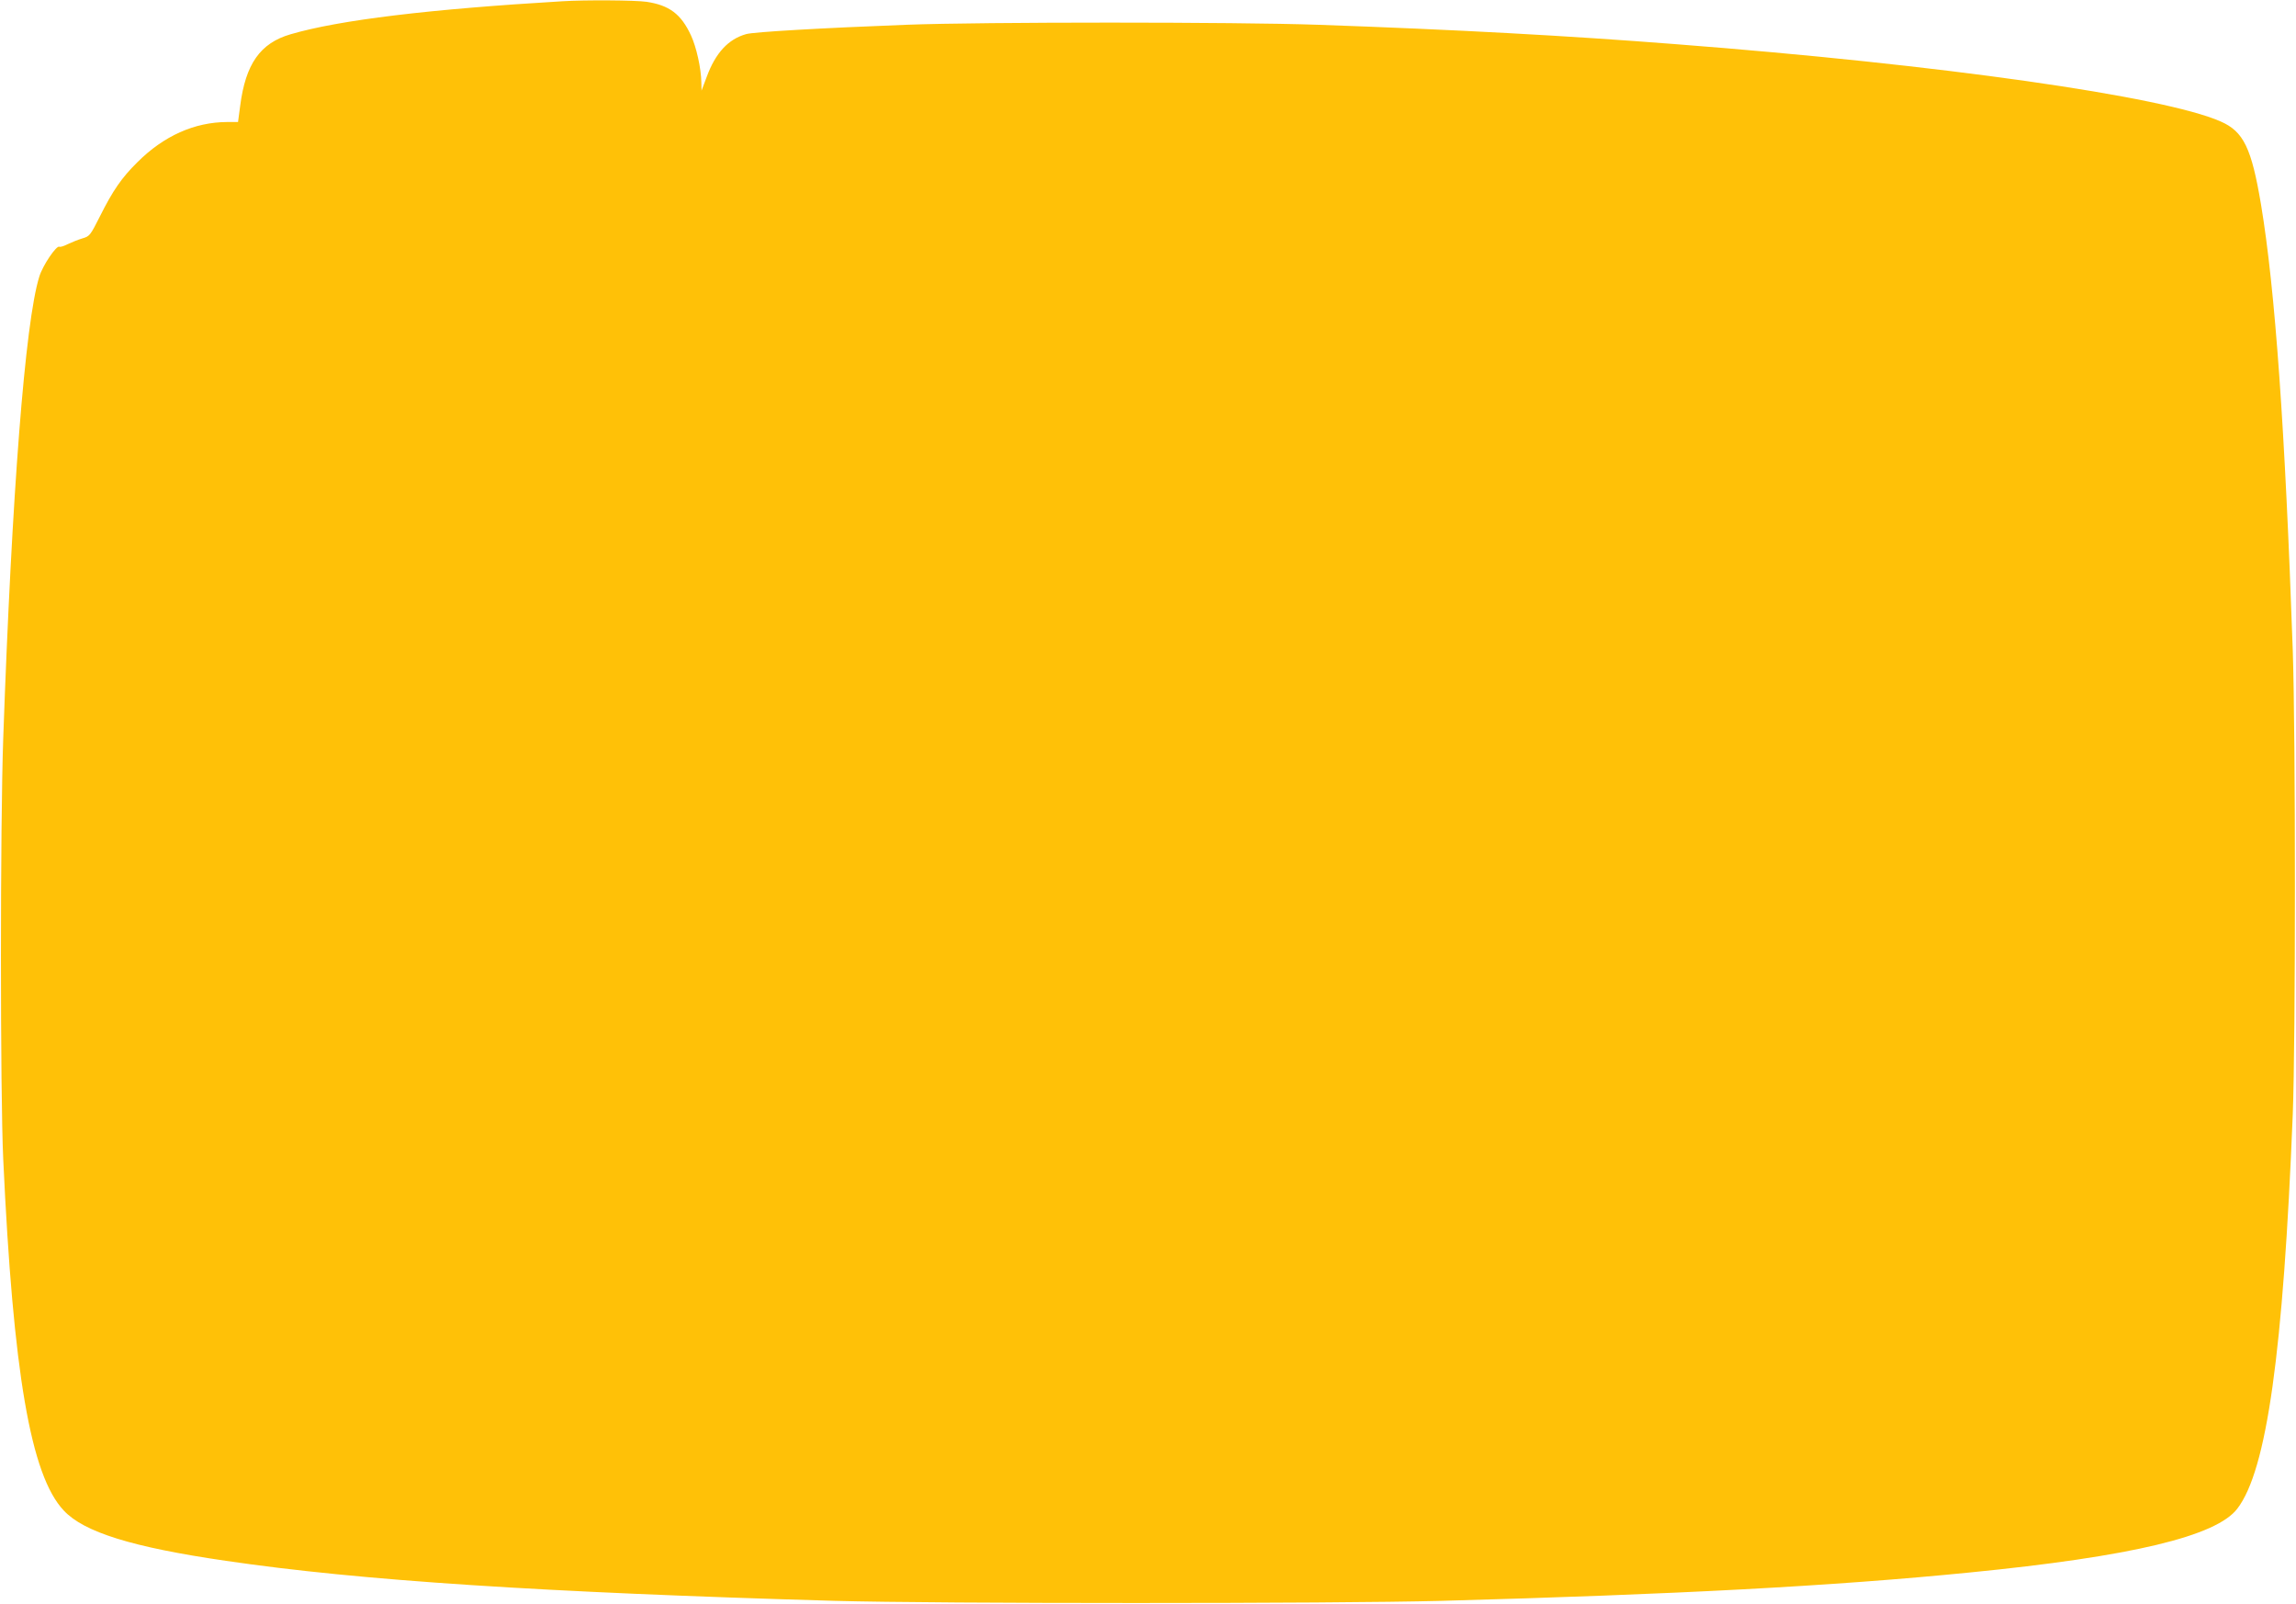 <?xml version="1.0" standalone="no"?>
<!DOCTYPE svg PUBLIC "-//W3C//DTD SVG 20010904//EN"
 "http://www.w3.org/TR/2001/REC-SVG-20010904/DTD/svg10.dtd">
<svg version="1.0" xmlns="http://www.w3.org/2000/svg"
 width="1280pt" height="894pt" viewBox="0 0 1280 894"
 preserveAspectRatio="xMidYMid meet">
<g transform="translate(0,894) scale(0.1,-0.1)"
fill="#ffc107" stroke="none">
<path d="M3135 8933 c-740 -44 -1242 -104 -1515 -184 -169 -49 -251 -165 -281
-399 l-12 -90 -61 0 c-182 -1 -353 -77 -501 -225 -87 -86 -136 -157 -208 -301
-54 -107 -57 -111 -99 -123 -23 -7 -60 -22 -81 -32 -21 -11 -42 -17 -46 -14
-16 9 -93 -104 -112 -167 -79 -252 -153 -1209 -201 -2573 -17 -481 -17 -1984
0 -2345 55 -1190 153 -1763 337 -1958 112 -121 382 -205 905 -281 748 -110
1766 -176 3395 -223 574 -16 2777 -16 3380 0 1307 36 2182 82 2945 158 903 89
1376 202 1493 356 164 214 256 871 309 2198 16 414 16 2103 0 2585 -43 1234
-98 2010 -177 2485 -53 315 -97 407 -225 463 -317 140 -1559 317 -3040 431
-602 47 -1222 81 -1995 108 -454 16 -1870 16 -2290 0 -473 -18 -854 -40 -895
-52 -100 -28 -171 -105 -220 -238 l-29 -77 -1 45 c-1 79 -28 199 -58 263 -55
119 -121 168 -248 187 -62 9 -343 11 -469 3z"/>
</g>
</svg>
